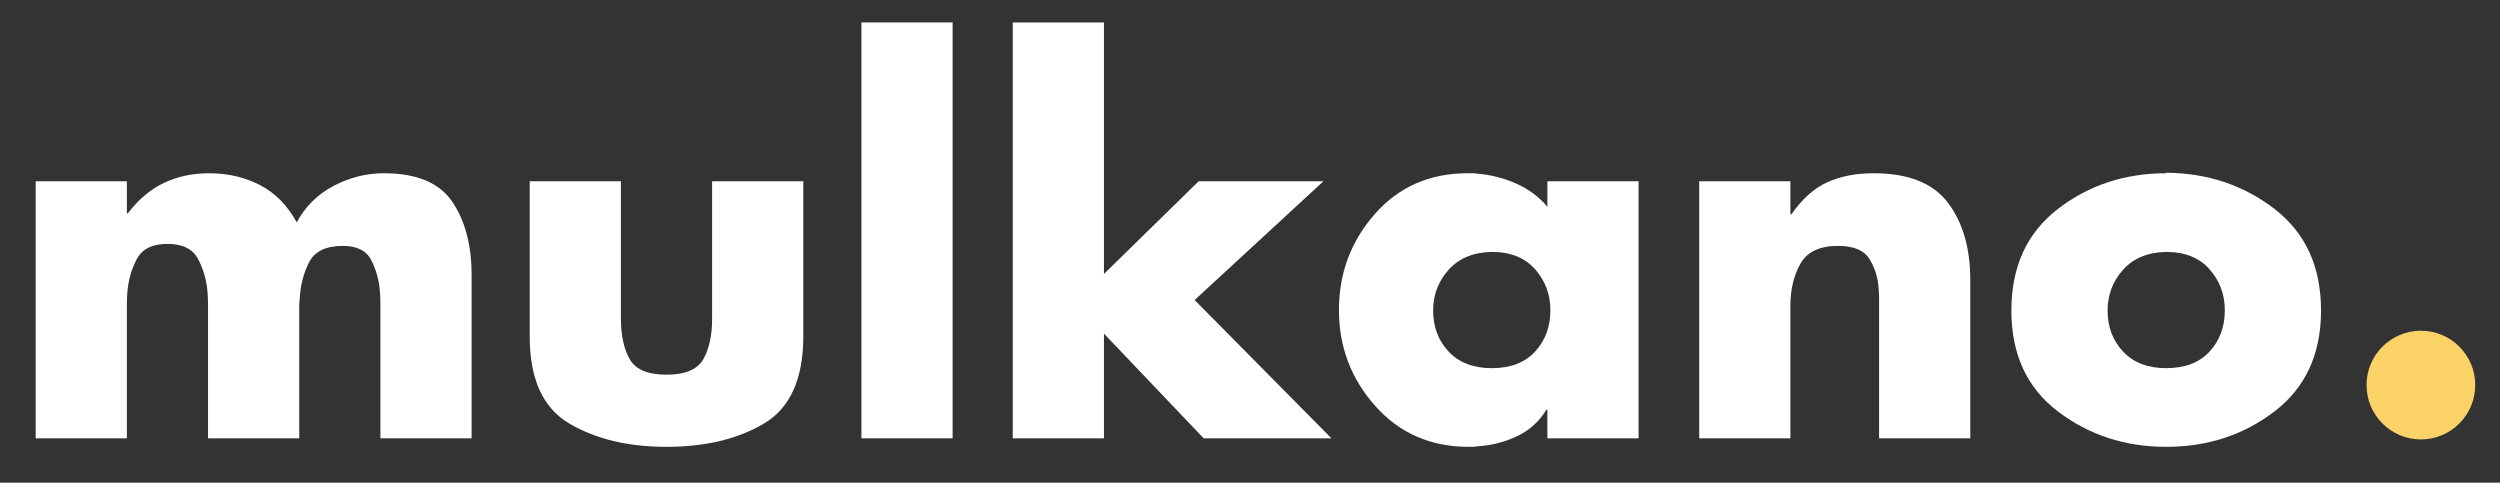 <?xml version="1.0" encoding="UTF-8" standalone="no"?><!DOCTYPE svg PUBLIC "-//W3C//DTD SVG 1.1//EN" "http://www.w3.org/Graphics/SVG/1.1/DTD/svg11.dtd"><svg width="100%" height="100%" viewBox="0 0 2968 573" version="1.1" xmlns="http://www.w3.org/2000/svg" xmlns:xlink="http://www.w3.org/1999/xlink" xml:space="preserve" xmlns:serif="http://www.serif.com/" style="fill-rule:evenodd;clip-rule:evenodd;stroke-linejoin:round;stroke-miterlimit:2;"><rect x="0" y="0" width="2968" height="573" fill="#333333" stroke="none"/><rect id="Artboard8" x="0" y="0" width="2967.24" height="572.691" style="fill:none;"/><circle cx="2874.08" cy="457.153" r="64.525" style="fill:#fbd266;"/><path d="M150.609,215.201l0,38.071l1.19,0c12.691,-16.656 27.067,-28.752 43.128,-36.287c16.061,-7.535 33.808,-11.302 53.241,-11.302c22.208,-0 42.334,4.66 60.379,13.979c18.044,9.32 32.618,24.092 43.722,44.318c10.311,-19.036 24.985,-33.511 44.02,-43.425c19.036,-9.915 38.865,-14.872 59.487,-14.872c38.865,-0 65.931,11.302 81.199,33.907c15.269,22.605 22.903,51.556 22.903,86.851l-0,193.927l-108.266,-0l0,-160.614c0,-4.759 -0.198,-9.518 -0.595,-14.277c-1.19,-13.484 -4.66,-25.778 -10.41,-36.882c-5.75,-11.104 -16.954,-16.656 -33.61,-16.656c-20.225,-0 -33.61,6.543 -40.154,19.63c-6.543,13.087 -10.211,27.364 -11.005,42.831c-0.396,3.569 -0.594,7.138 -0.594,10.707l-0,155.261l-108.266,-0l-0,-158.83c-0,-4.759 -0.198,-9.716 -0.595,-14.872c-1.19,-14.276 -4.957,-27.363 -11.303,-39.261c-6.345,-11.897 -18.44,-17.846 -36.286,-17.846c-17.846,0 -29.942,5.949 -36.287,17.846c-6.346,11.898 -10.113,24.985 -11.303,39.261c-0.396,5.156 -0.595,10.113 -0.595,14.872l0,158.83l-108.265,-0l-0,-305.167l108.265,-0Z" style="fill:#fff;fill-rule:nonzero;"/><path d="M628.882,215.201l108.266,-0l0,162.993c0,19.829 3.47,35.891 10.41,48.185c6.94,12.294 21.515,18.44 43.723,18.44c22.208,0 36.783,-6.146 43.723,-18.44c6.94,-12.294 10.41,-28.157 10.41,-47.59l-0,-163.588l108.266,-0l-0,183.814c-0,50.762 -15.566,85.363 -46.697,103.804c-31.132,18.441 -69.699,27.661 -115.702,27.661c-45.606,0 -84.074,-9.22 -115.404,-27.661c-31.33,-18.441 -46.995,-52.844 -46.995,-103.209l0,-184.409Z" style="fill:#fff;fill-rule:nonzero;"/><rect x="1022.68" y="26.628" width="108.266" height="493.74" style="fill:#fff;fill-rule:nonzero;"/><path d="M1310.6,26.628l-0,298.623l112.43,-110.05l148.122,-0l-152.881,140.983l162.399,164.184l-151.692,-0l-118.378,-124.328l-0,124.328l-108.266,-0l0,-493.74l108.266,-0Z" style="fill:#fff;fill-rule:nonzero;"/><path d="M1945.32,215.201l0,305.167l-108.266,-0l0,-33.908l-1.189,0c-8.725,14.277 -20.623,24.885 -35.693,31.826c-15.069,6.94 -30.734,10.806 -46.994,11.599c-1.586,0.397 -3.173,0.595 -4.759,0.595c-1.586,0 -3.173,0 -4.759,0c-45.21,0 -82.191,-16.16 -110.943,-48.481c-28.751,-32.321 -43.127,-70.294 -43.127,-113.917c-0,-43.624 14.177,-81.596 42.533,-113.917c28.355,-32.322 65.138,-48.482 110.347,-48.482l5.949,-0c1.983,-0 3.966,0.198 5.949,0.595c15.466,1.19 30.635,5.056 45.507,11.6c14.872,6.543 27.265,15.764 37.179,27.661l0,-30.338l108.266,-0Zm-174.296,83.876c-21.812,0.397 -38.865,7.436 -51.159,21.118c-12.293,13.682 -18.44,29.842 -18.44,48.482c-0,19.432 6.147,35.692 18.44,48.779c12.294,13.087 29.347,19.63 51.159,19.63c22.208,0 39.36,-6.571 51.456,-19.714c12.096,-13.143 18.143,-29.474 18.143,-48.993c0,-18.72 -6.047,-34.95 -18.143,-48.691c-12.096,-13.741 -29.248,-20.611 -51.456,-20.611Z" style="fill:#fff;fill-rule:nonzero;"/><path d="M2125.57,215.201l-0,39.261l1.189,0c12.691,-18.243 26.869,-30.933 42.533,-38.071c15.665,-7.139 34.007,-10.708 55.026,-10.708c41.244,-0 70.69,11.699 88.337,35.097c17.648,23.398 26.472,53.935 26.472,91.61l-0,187.978l-108.266,-0l0,-166.563c0,-3.966 -0.198,-7.932 -0.595,-11.898c-0.793,-12.293 -4.362,-23.695 -10.707,-34.204c-6.346,-10.51 -18.838,-15.764 -37.477,-15.764c-21.812,-0 -36.683,7.039 -44.615,21.117c-7.931,14.079 -11.897,30.636 -11.897,49.672l-0,157.64l-108.266,-0l-0,-305.167l108.266,-0Z" style="fill:#fff;fill-rule:nonzero;"/><path d="M2571.72,205.088c49.176,0.397 92.105,14.773 128.789,43.128c36.683,28.355 55.025,68.509 55.025,120.461c-0,51.555 -18.342,91.411 -55.025,119.568c-36.684,28.157 -79.613,42.235 -128.789,42.235c-48.779,0 -91.61,-13.979 -128.491,-41.938c-36.882,-27.959 -55.323,-67.914 -55.323,-119.865c0,-51.952 18.342,-92.106 55.025,-120.461c36.684,-28.355 79.613,-42.533 128.789,-42.533l-0,-0.595Zm-0,93.989c-21.812,0.397 -38.865,7.436 -51.159,21.118c-12.294,13.682 -18.44,29.842 -18.44,48.482c-0,19.432 6.146,35.692 18.44,48.779c12.294,13.087 29.347,19.63 51.159,19.63c22.208,0 39.36,-6.571 51.456,-19.714c12.096,-13.143 18.143,-29.474 18.143,-48.993c0,-18.72 -6.047,-34.95 -18.143,-48.691c-12.096,-13.741 -29.248,-20.611 -51.456,-20.611Z" style="fill:#fff;fill-rule:nonzero;"/></svg>